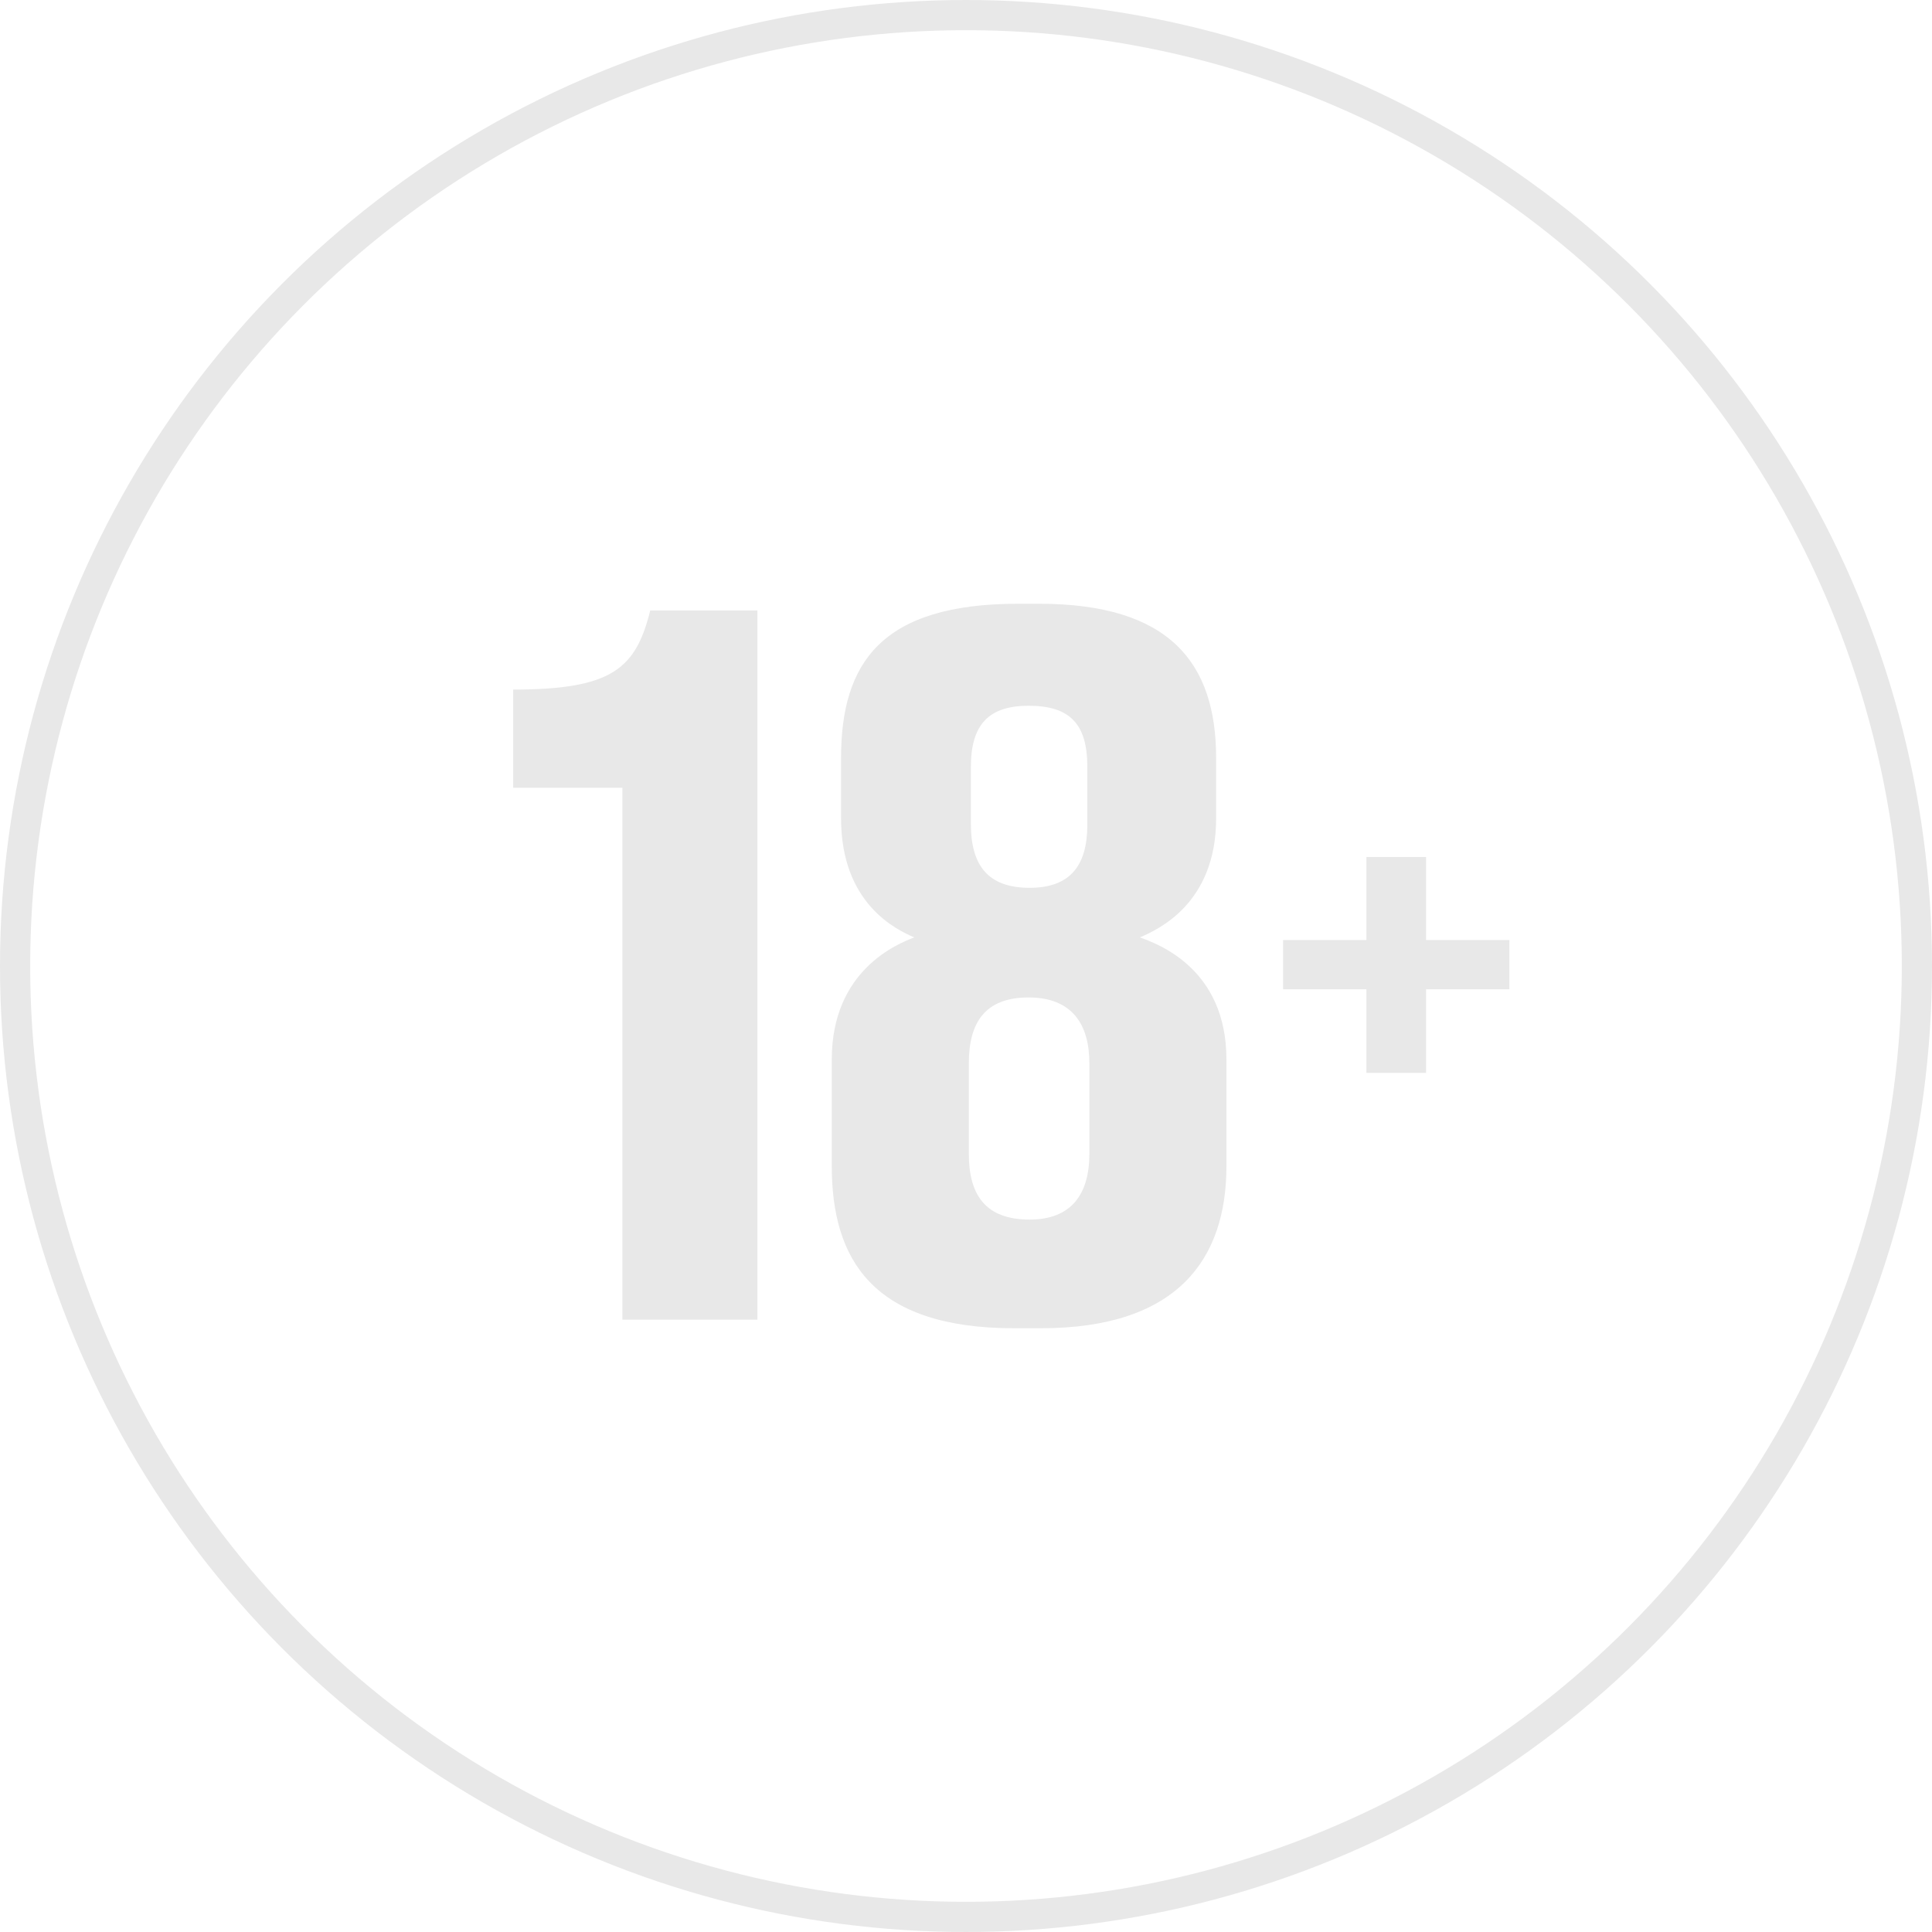 <svg width="64" height="64" viewBox="0 0 64 64" fill="none" xmlns="http://www.w3.org/2000/svg">
<path d="M20.618 26.095V43.716H25.09V20.222H21.54C21.062 22.148 20.277 22.843 17 22.843V26.095H20.618Z" fill="#E8E8E8"/>
<path d="M40.286 25.116C40.286 21.958 38.75 20 34.415 20H33.732C29.192 20 27.861 21.958 27.861 25.116V27.105C27.861 29.947 29.704 30.8 30.285 31.053C29.704 31.274 27.554 32.158 27.554 35.095V38.632C27.554 41.695 28.885 44 33.596 44H34.483C39.023 44 40.627 41.695 40.627 38.632V35.095C40.627 32.095 38.374 31.274 37.76 31.053C38.34 30.8 40.286 29.947 40.286 27.105V25.116ZM36.019 27.326C36.019 28.684 35.439 29.41 34.108 29.41C32.742 29.41 32.162 28.684 32.162 27.295V25.4C32.162 23.979 32.776 23.379 34.073 23.379C35.439 23.379 36.019 23.979 36.019 25.4V27.326ZM36.087 38.221C36.087 39.579 35.473 40.4 34.108 40.4C32.64 40.4 32.094 39.579 32.094 38.221V35.221C32.094 33.863 32.64 33.042 34.073 33.042C35.507 33.042 36.087 33.926 36.087 35.221V38.221Z" fill="#E8E8E8"/>
<path d="M50 32.771V31.141H47.24V28.389H45.264V31.141H42.504V32.771H45.264V35.541H47.24V32.771H50Z" fill="#E8E8E8"/>
<circle cx="32" cy="32" r="31.5" stroke="#E8E8E8"/>
</svg>

